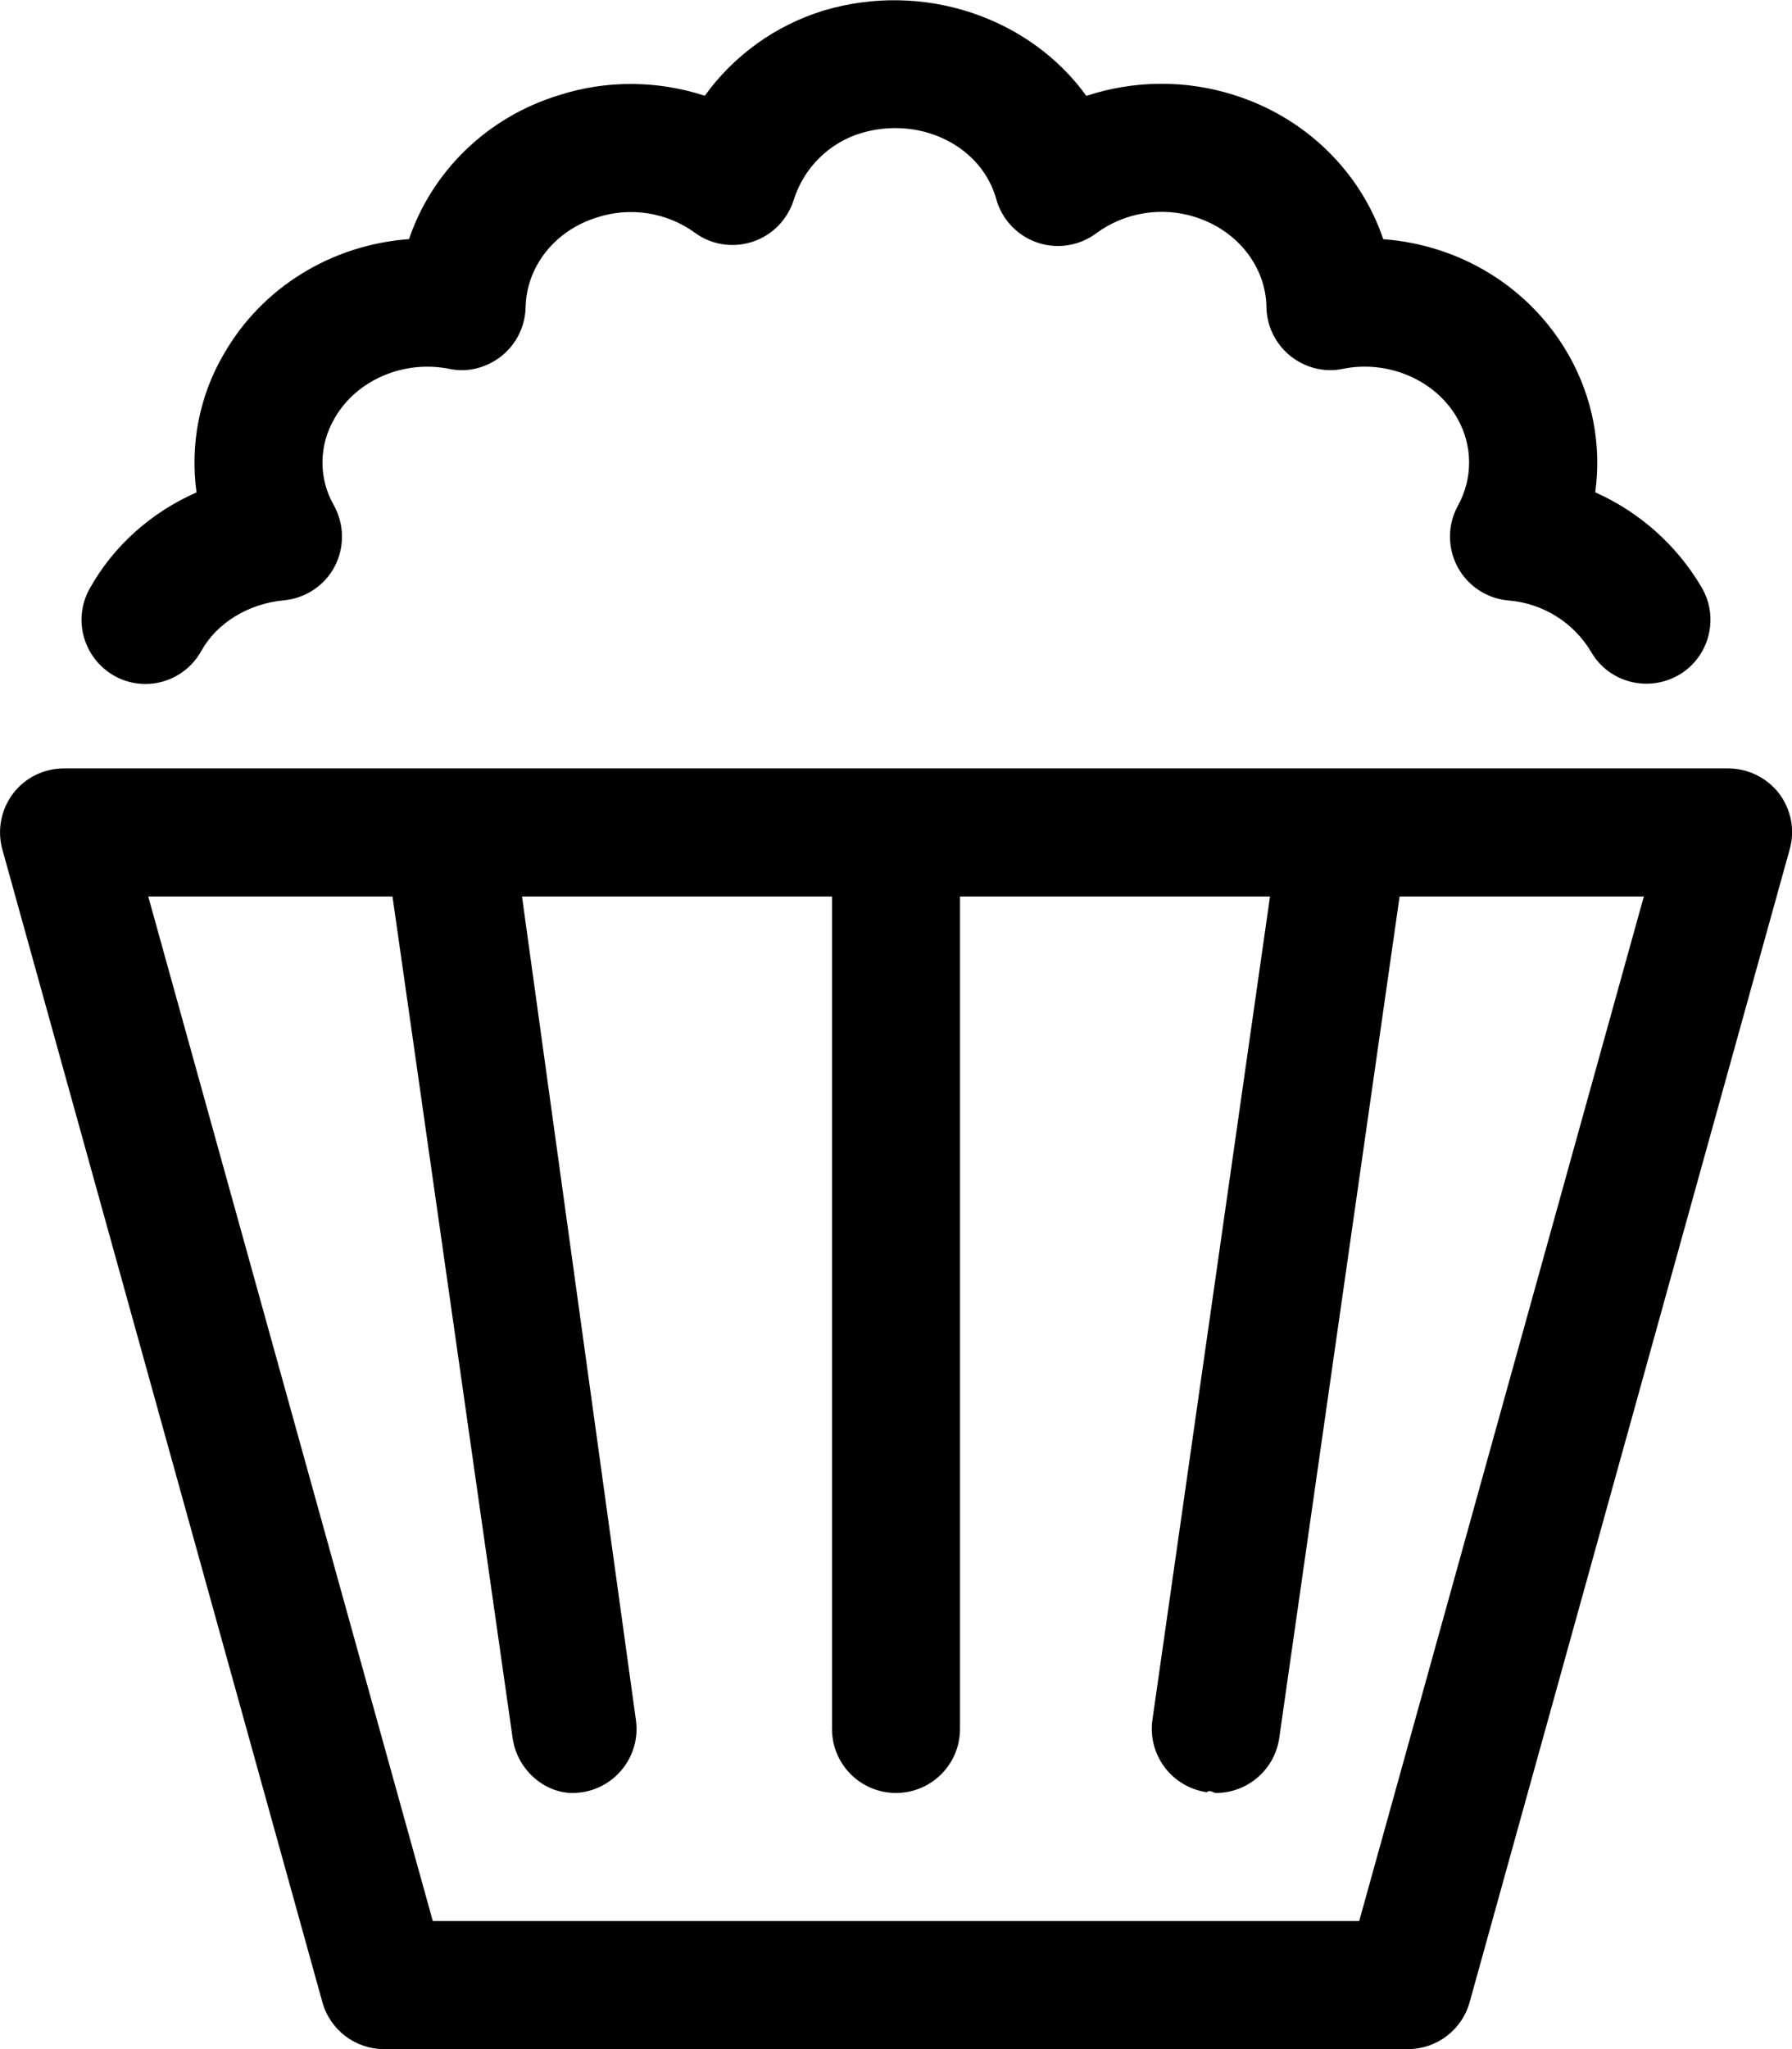 <svg xmlns="http://www.w3.org/2000/svg" viewBox="0 0 448 512"><!--! Font Awesome Pro 6.0.0-beta3 by @fontawesome - https://fontawesome.com License - https://fontawesome.com/license (Commercial License) Copyright 2021 Fonticons, Inc. --><path d="M444.8 198.3C441.7 194.3 437 192 432 192h-416C11 192 6.281 194.3 3.25 198.3c-3 3.984-4 9.156-2.656 13.97l80 288C82.5 507.2 88.81 512 96 512h256c7.188 0 13.5-4.797 15.41-11.72l80-288C448.8 207.5 447.8 202.3 444.8 198.3zM339.8 480H108.2L37.06 224h61.06l30.04 210.3C129.3 442.3 136.2 448 143.1 448c.75 0 1.531-.047 2.281-.156c8.75-1.25 14.84-9.359 13.59-18.11L130.5 224L208 224V432c0 8.844 7.156 16 16 16s16-7.156 16-16V224L317.5 224l-29.39 205.7c-1.25 8.75 4.844 16.86 13.59 18.11C302.5 447.1 303.3 448 304 448c7.812 0 14.66-5.75 15.81-13.73L349.9 224h61.06L339.8 480zM22.41 147.1c5.969-10.73 15.41-19.09 26.72-24.06C47.5 111.3 49.75 99.03 55.94 88.5c9.625-16.83 27.12-27.36 46.31-28.75c5.719-16.83 19.41-30.42 37.44-35.95c11.88-3.844 24.75-3.719 36.5 .125c7.219-10 17.56-17.53 29.59-21.25c25.16-7.547 51.69 1.75 65.81 21.28c11.88-3.922 24.84-4.062 36.91-.219c18 5.656 31.66 19.27 37.31 36.03c19.16 1.406 36.66 11.95 46.34 28.91c6.062 10.66 8.281 22.69 6.656 34.34c11 4.891 20.34 13.11 26.59 23.73c4.5 7.609 1.938 17.42-5.656 21.89c-7.625 4.422-17.44 1.984-21.91-5.672c-4.375-7.391-12.09-12.23-20.66-12.92c-5.406-.453-10.22-3.609-12.78-8.391c-2.562-4.797-2.531-10.55 .094-15.31c3.781-6.844 3.719-15.02-.156-21.83c-5.438-9.547-17.28-14.64-28.59-12.36c-4.625 1-9.5-.266-13.19-3.25s-5.875-7.453-5.938-12.2c-.156-10.14-7.312-19.17-17.81-22.47c-8.344-2.672-17.66-1.172-24.75 4.062c-4.812 3.594-11.28 4.203-16.75 1.469c-4.25-2.141-7.281-6.031-8.375-10.53c-.062-.219-.156-.438-.219-.656C244.4 35.84 229.4 29 215.2 33.28C207.2 35.72 200.9 42 198.4 50.06C196.8 54.97 193 58.83 188.1 60.42C183.2 62.02 177.8 61.17 173.7 58.14c-7-5.094-16.16-6.5-24.38-3.828C138.7 57.56 131.6 66.59 131.4 76.83c-.125 4.734-2.312 9.156-6 12.12C121.7 91.89 116.9 93.16 112.3 92.16C100.9 89.89 89.09 94.97 83.66 104.5c-4 6.781-4.031 15.02-.25 21.66C86.09 130.9 86.19 136.7 83.69 141.5S76.38 149.5 70.97 150c-8.844 .812-16.75 5.641-20.62 12.61C47.44 167.9 41.97 170.9 36.38 170.9c-2.656 0-5.312-.641-7.781-2.016C20.88 164.5 18.09 154.8 22.41 147.1z"/></svg>